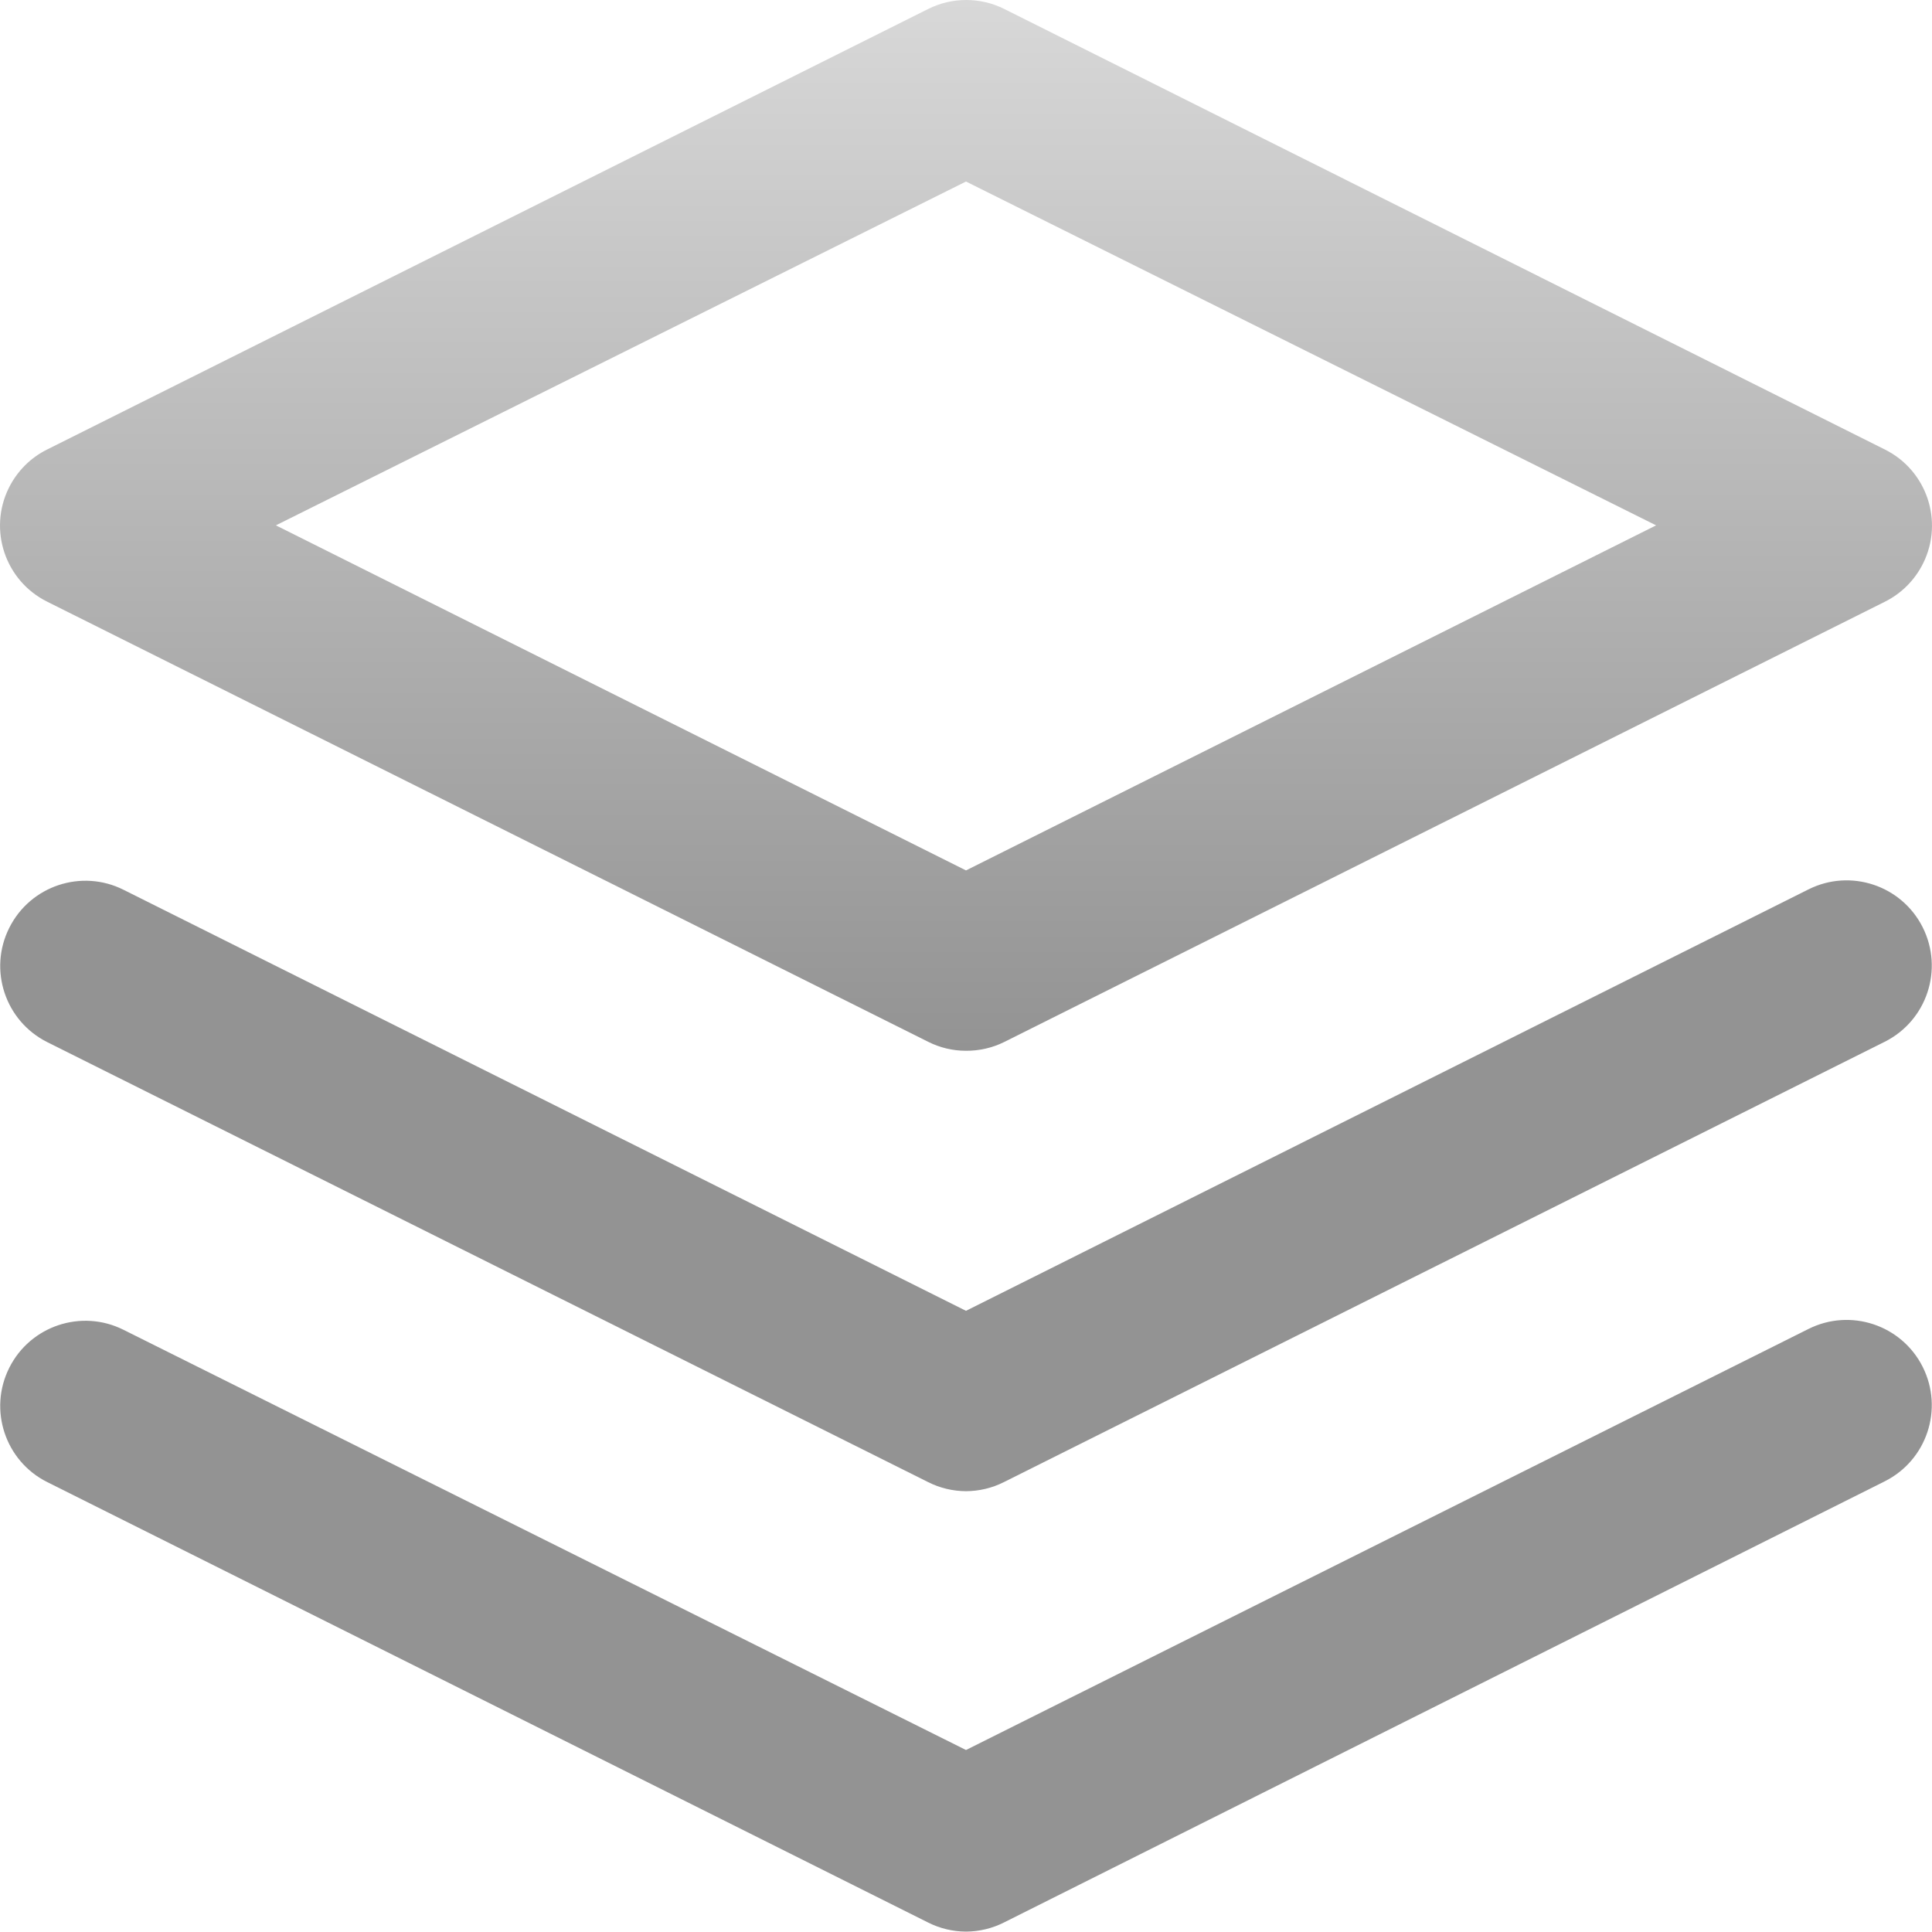 <?xml version="1.0" encoding="UTF-8"?> <svg xmlns="http://www.w3.org/2000/svg" width="25" height="25" viewBox="0 0 25 25" fill="none"> <path d="M12.5 13.597C12.329 13.597 12.161 13.557 12.009 13.48L0.611 7.786C0.067 7.516 -0.155 6.856 0.115 6.312C0.222 6.097 0.396 5.922 0.611 5.816L12.009 0.117C12.319 -0.039 12.686 -0.039 12.997 0.117L24.389 5.816C24.933 6.086 25.155 6.746 24.885 7.29C24.778 7.506 24.604 7.68 24.389 7.787L12.991 13.485C12.839 13.56 12.67 13.598 12.5 13.597ZM3.57 6.798L12.5 11.263L21.43 6.798L12.5 2.349L3.57 6.798Z" fill="url(#paint0_linear_22_3)"></path> <path d="M12.5 19.296C12.329 19.295 12.161 19.255 12.009 19.178L0.611 13.485C0.067 13.212 -0.153 12.55 0.12 12.006C0.393 11.461 1.055 11.241 1.599 11.514L12.5 16.962L23.401 11.509C23.945 11.236 24.607 11.456 24.88 12C25.153 12.545 24.933 13.207 24.389 13.48L12.991 19.178C12.839 19.255 12.671 19.295 12.5 19.296Z" fill="#939393"></path> <path d="M12.5 24.995C12.329 24.994 12.161 24.954 12.009 24.877L0.611 19.178C0.067 18.906 -0.153 18.243 0.12 17.699C0.393 17.155 1.055 16.935 1.599 17.208L12.5 22.645L23.401 17.197C23.945 16.924 24.607 17.144 24.88 17.688C25.153 18.233 24.933 18.895 24.389 19.168L12.991 24.877C12.839 24.954 12.671 24.994 12.5 24.995Z" fill="#939393"></path> <defs> <linearGradient id="paint0_linear_22_3" x1="12.5" y1="0" x2="12.5" y2="13.597" gradientUnits="userSpaceOnUse"> <stop stop-color="#D8D8D8"></stop> <stop offset="1" stop-color="#939393"></stop> </linearGradient> </defs> </svg> 